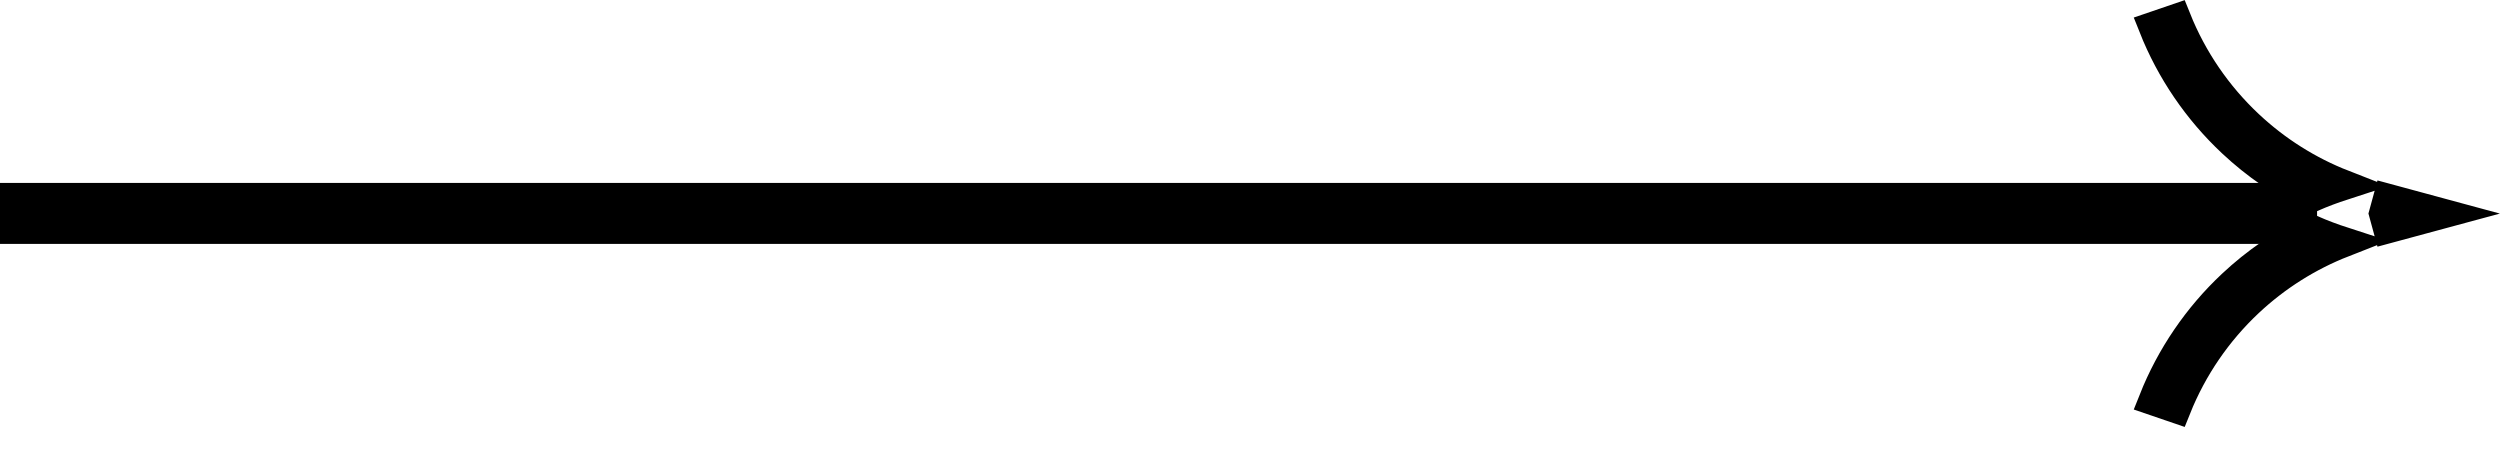 <?xml version="1.0" encoding="UTF-8"?> <svg xmlns="http://www.w3.org/2000/svg" width="82" height="15" viewBox="0 0 82 15" fill="none"> <rect y="6" width="76" height="2" fill="black"></rect> <path d="M73.748 4.107C74.651 4.954 75.704 5.618 76.851 6.067C76.503 6.18 76.162 6.309 75.828 6.454C74.879 5.994 74 5.392 73.225 4.665C72.096 3.607 71.216 2.314 70.646 0.879L71.371 0.631C71.899 1.947 72.71 3.134 73.748 4.107ZM75.828 7.554C76.162 7.699 76.503 7.828 76.851 7.941C75.704 8.391 74.651 9.055 73.748 9.901C72.71 10.874 71.899 12.061 71.371 13.377L70.646 13.129C71.216 11.695 72.096 10.401 73.225 9.343C74 8.616 74.879 8.014 75.828 7.554ZM80.082 7.005L78.332 7.478L78.203 7.004L78.332 6.531L80.082 7.005Z" fill="black" stroke="black"></path> </svg> 